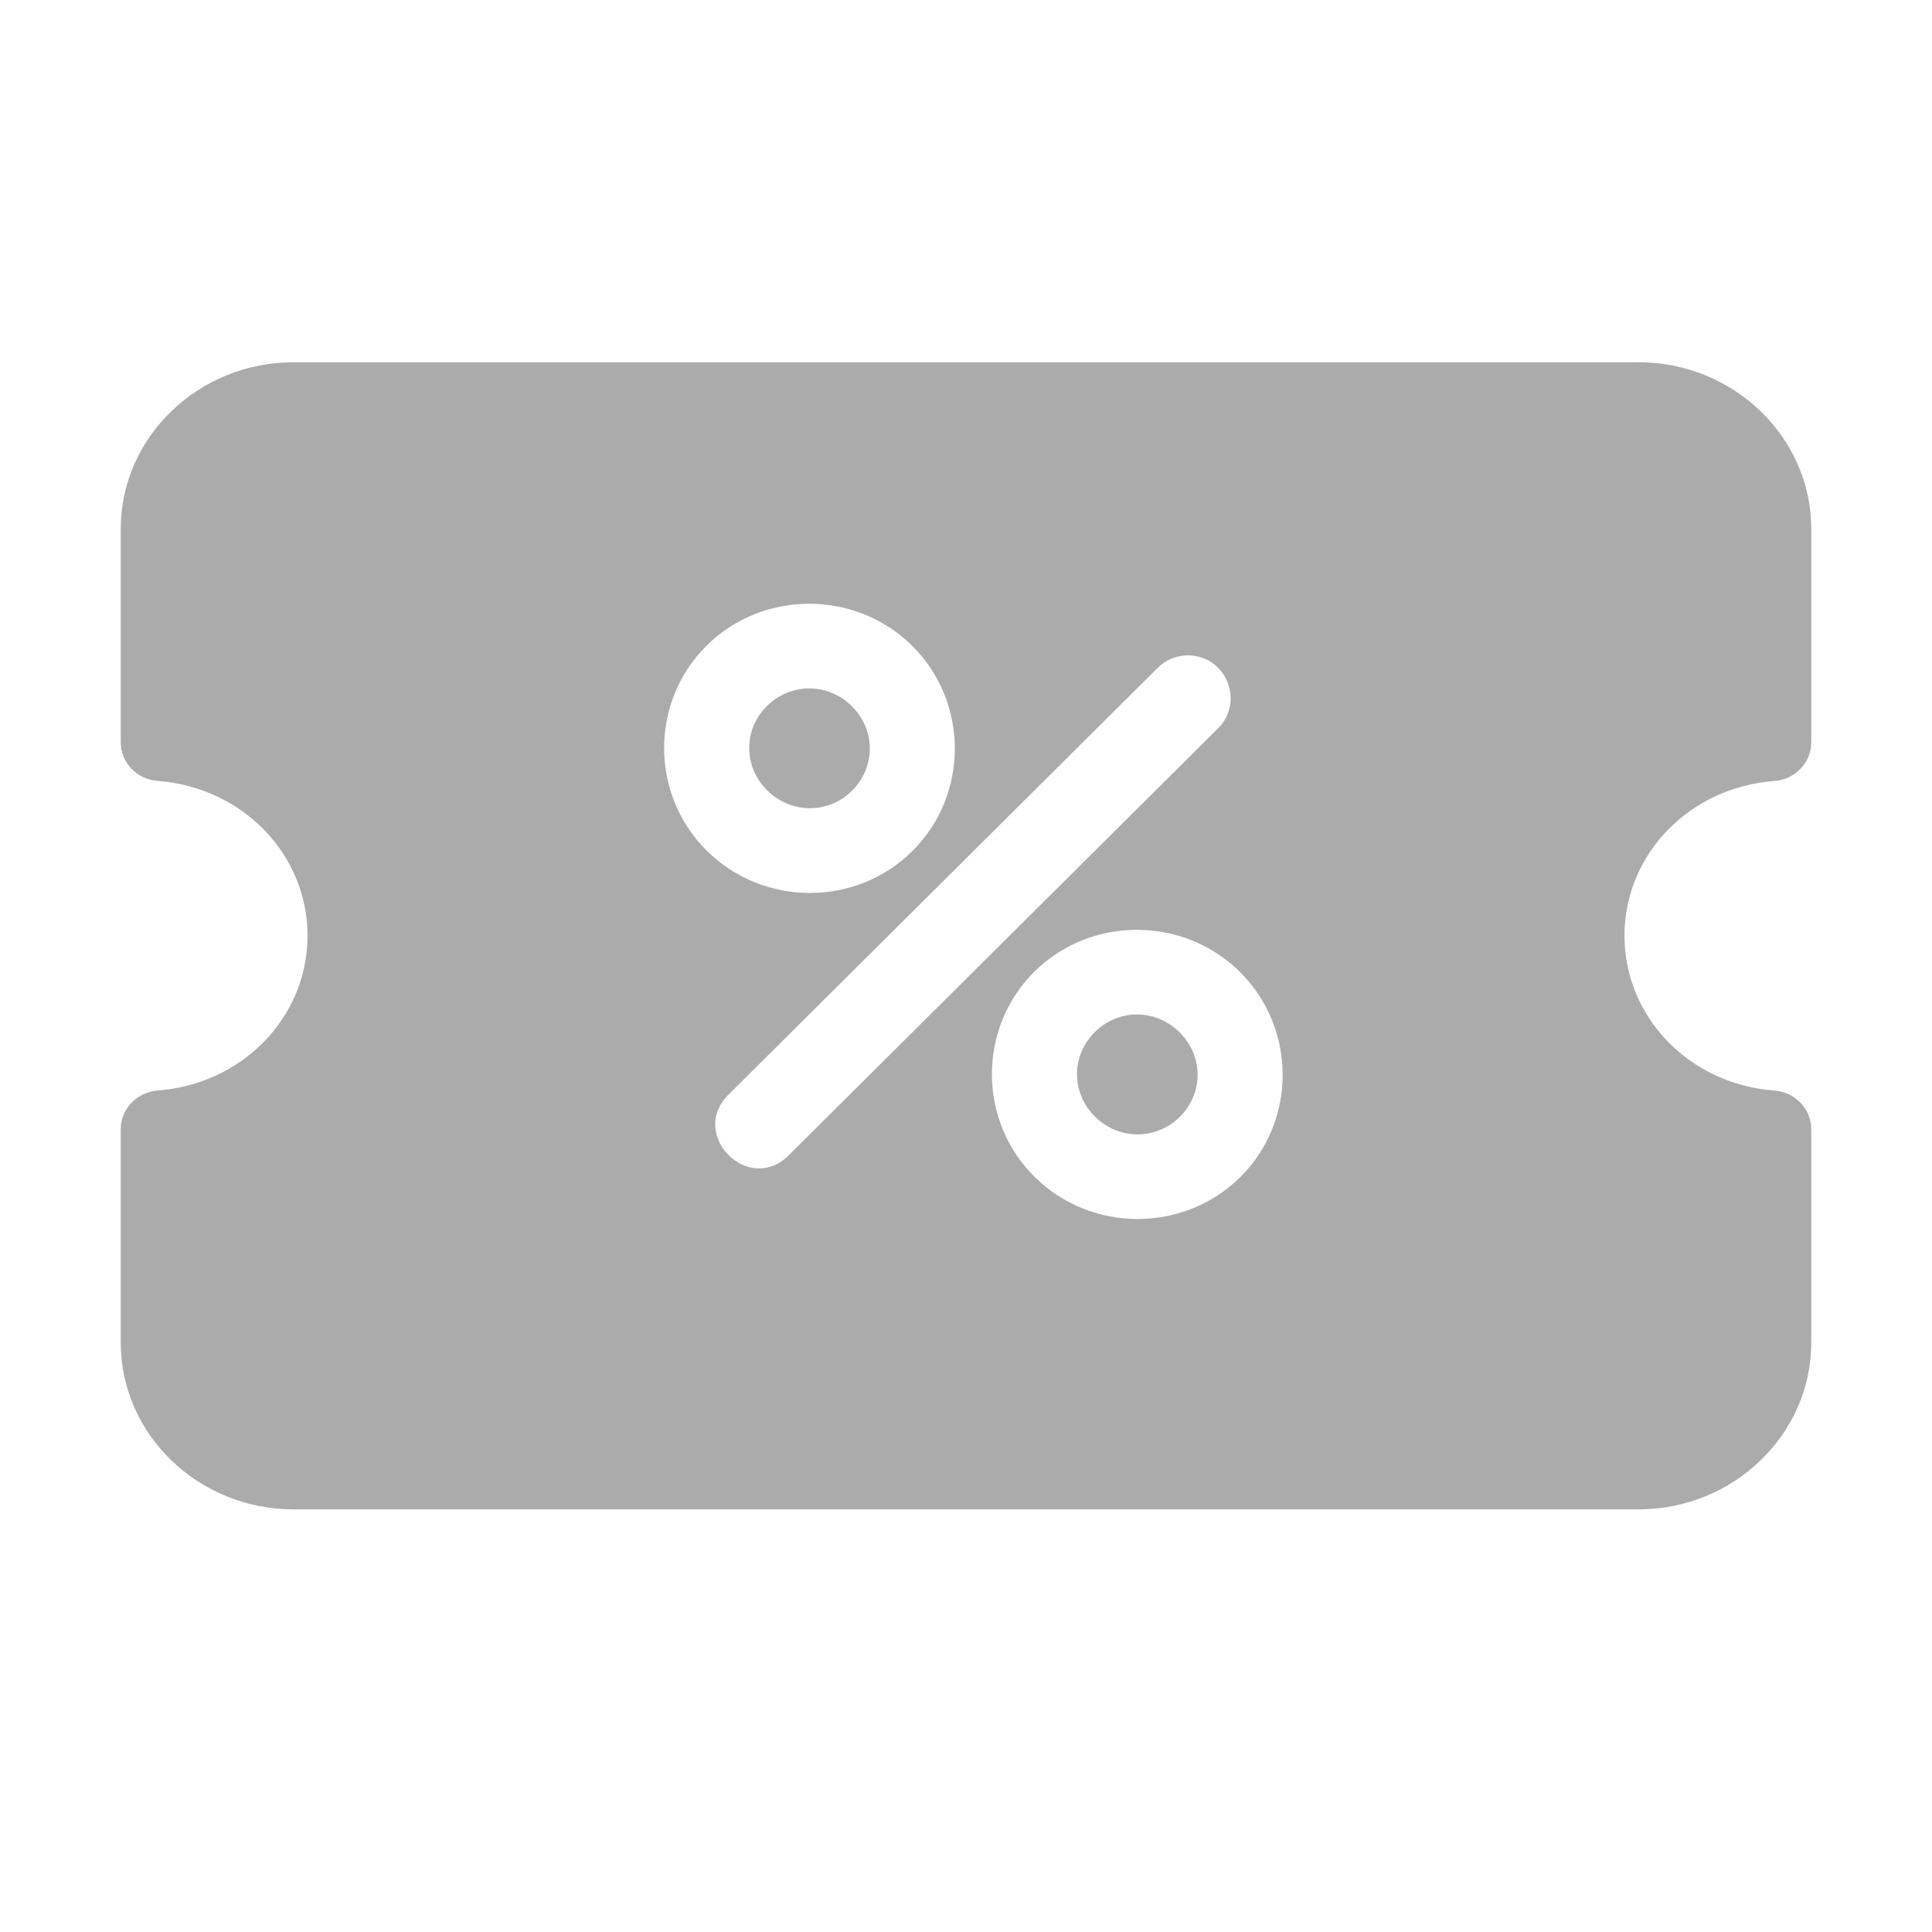 <svg width="32" height="32" viewBox="0 0 32 32" fill="none" xmlns="http://www.w3.org/2000/svg">
<path opacity="0.33" fill-rule="evenodd" clip-rule="evenodd" d="M4.86 6C3.286 6 2 7.241 2 8.758V12.296C2 12.631 2.267 12.91 2.613 12.935C4.022 13.041 5.094 14.154 5.094 15.5C5.092 16.846 4.02 17.956 2.613 18.062C2.267 18.089 2 18.365 2 18.701V22.241C2 23.758 3.286 25 4.86 25H27.14C28.712 25 30 23.758 30 22.241V18.7C30 18.367 29.732 18.088 29.387 18.063C27.978 17.957 26.908 16.846 26.906 15.5V15.498C26.908 14.153 27.978 13.041 29.387 12.936C29.732 12.911 30 12.632 30 12.299V8.758C30 7.24 28.712 6 27.14 6L4.86 6ZM12.706 13.09C13.102 13.483 13.72 13.486 14.113 13.096L14.113 13.096C14.505 12.705 14.505 12.089 14.109 11.697C13.713 11.303 13.094 11.305 12.702 11.695C12.311 12.085 12.311 12.698 12.706 13.09ZM11.704 14.088C10.768 13.158 10.764 11.629 11.7 10.697V10.697C12.636 9.767 14.175 9.768 15.111 10.699C16.048 11.63 16.05 13.164 15.114 14.094C14.178 15.026 12.64 15.02 11.704 14.088ZM19.168 11.069C19.297 10.937 19.473 10.86 19.658 10.855L19.658 10.855C20.302 10.841 20.63 11.623 20.166 12.072L13.076 19.123C12.408 19.816 11.382 18.784 12.078 18.119L19.168 11.069ZM19.543 18.497C19.151 18.887 18.531 18.887 18.135 18.493C17.739 18.099 17.741 17.485 18.133 17.095C18.525 16.705 19.141 16.705 19.538 17.099C19.933 17.492 19.936 18.107 19.543 18.497L19.543 18.497ZM17.129 16.097C16.195 17.028 16.195 18.559 17.133 19.489C18.069 20.422 19.609 20.425 20.545 19.494C21.482 18.564 21.476 17.033 20.54 16.101C19.604 15.17 18.065 15.166 17.129 16.097L17.129 16.097Z" fill="black"/>
</svg>
